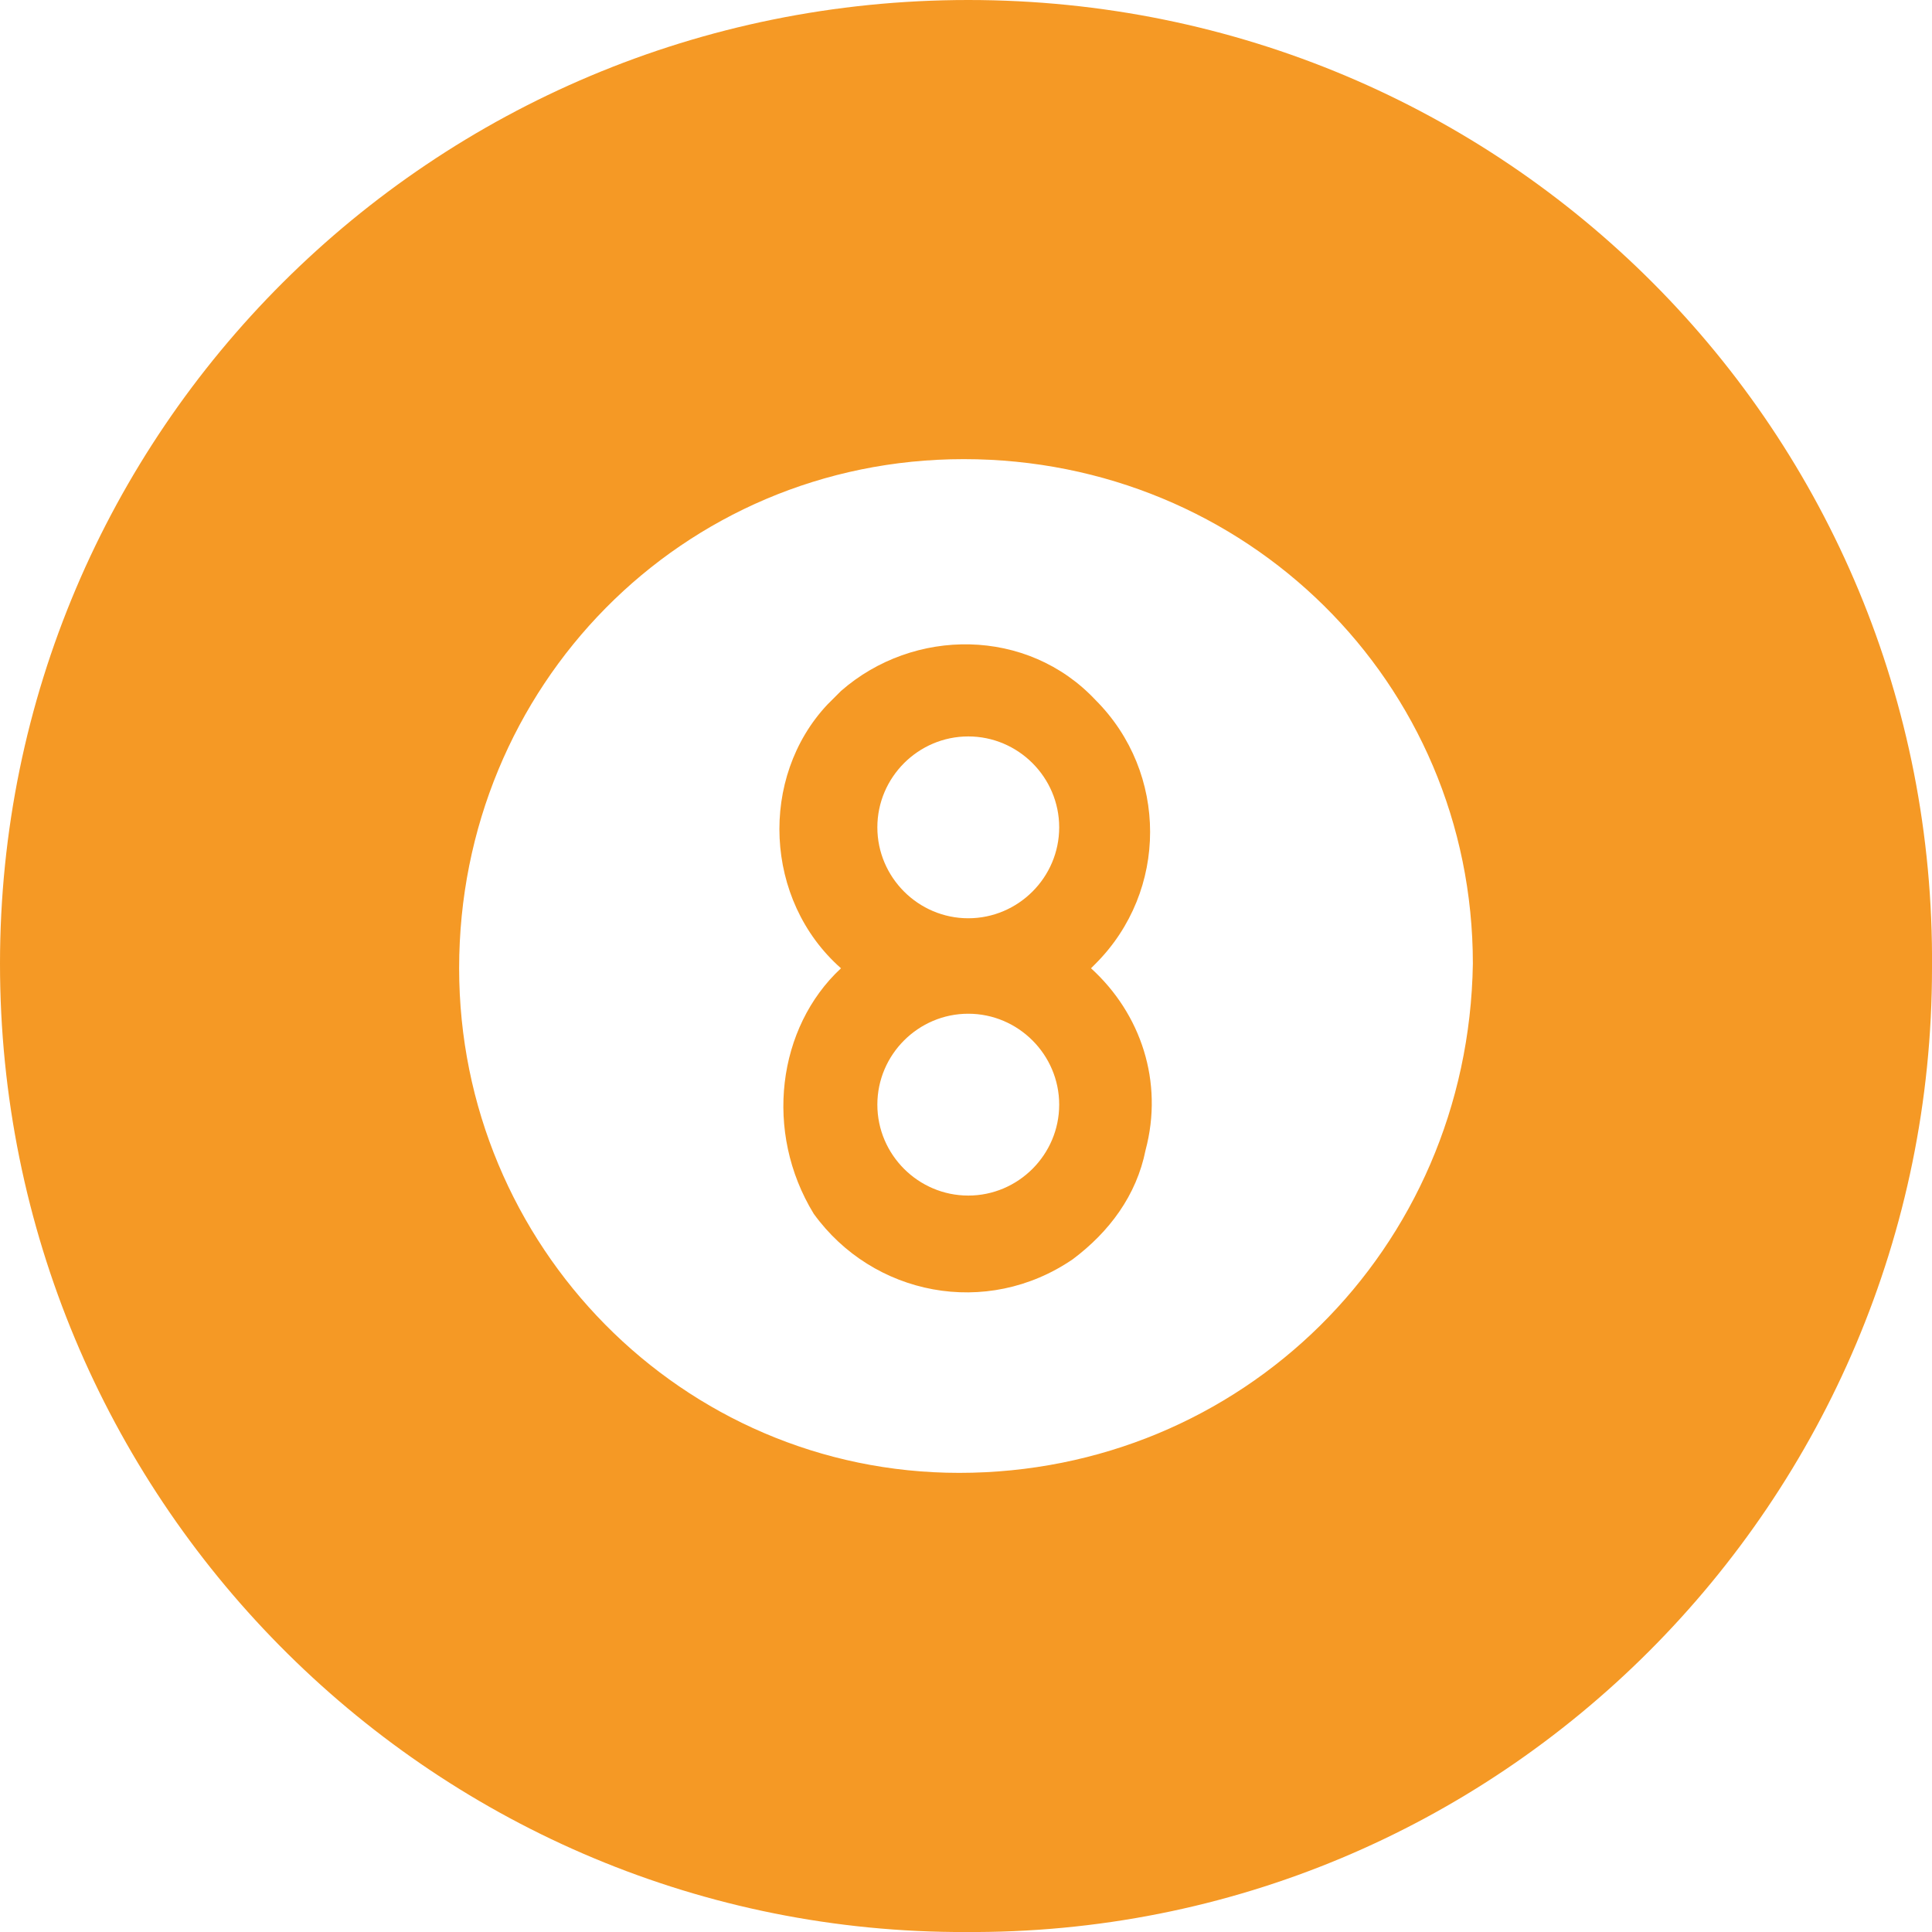 <?xml version="1.0" encoding="utf-8"?>
<!-- Generator: Adobe Illustrator 26.0.3, SVG Export Plug-In . SVG Version: 6.00 Build 0)  -->
<svg version="1.1" id="Layer_1" xmlns="http://www.w3.org/2000/svg" xmlns:xlink="http://www.w3.org/1999/xlink" x="0px" y="0px"
	 viewBox="0 0 42.5 42.5" style="enable-background:new 0 0 42.5 42.5;" xml:space="preserve">
<style type="text/css">
	.st0{fill:#F59925;}
</style>
<g id="Layer_2_00000100365132274970160940000014190124514748415924_">
	<g id="Layer_1-2">
		<path class="st0" d="M0,21.2C0,9.5,9.5,0,21.3,0s21.3,9.5,21.2,21.3c0,11.7-9.5,21.3-21.3,21.2c-0.1,0-0.1,0-0.2,0
			C9.4,42.4,0,32.9,0,21.2z M32.4,21.2c0-6.2-5-11.1-11.2-11.1s-11.1,5-11.1,11.2c0,6.1,4.9,11.1,11,11.1
			C27.3,32.4,32.3,27.5,32.4,21.2C32.4,21.3,32.4,21.3,32.4,21.2L32.4,21.2z"/>
		<path class="st0" d="M18.5,21.3c-1.7-1.5-1.8-4.2-0.3-5.8c0.1-0.1,0.2-0.2,0.3-0.3c1.6-1.4,4.1-1.4,5.6,0.2c1.6,1.6,1.6,4.2,0,5.8
			c0,0-0.1,0.1-0.1,0.1c1.1,1,1.6,2.5,1.2,4c-0.2,1-0.8,1.8-1.6,2.4c-1.9,1.3-4.4,0.8-5.7-1C16.8,24.9,17.1,22.6,18.5,21.3
			L18.5,21.3z M23.3,18.2c0-1.1-0.9-2-2-2s-2,0.9-2,2s0.9,2,2,2S23.3,19.3,23.3,18.2C23.3,18.2,23.3,18.2,23.3,18.2z M23.3,24.3
			c0-1.1-0.9-2-2-2s-2,0.9-2,2s0.9,2,2,2S23.3,25.4,23.3,24.3z"/>
	</g>
</g>
</svg>

